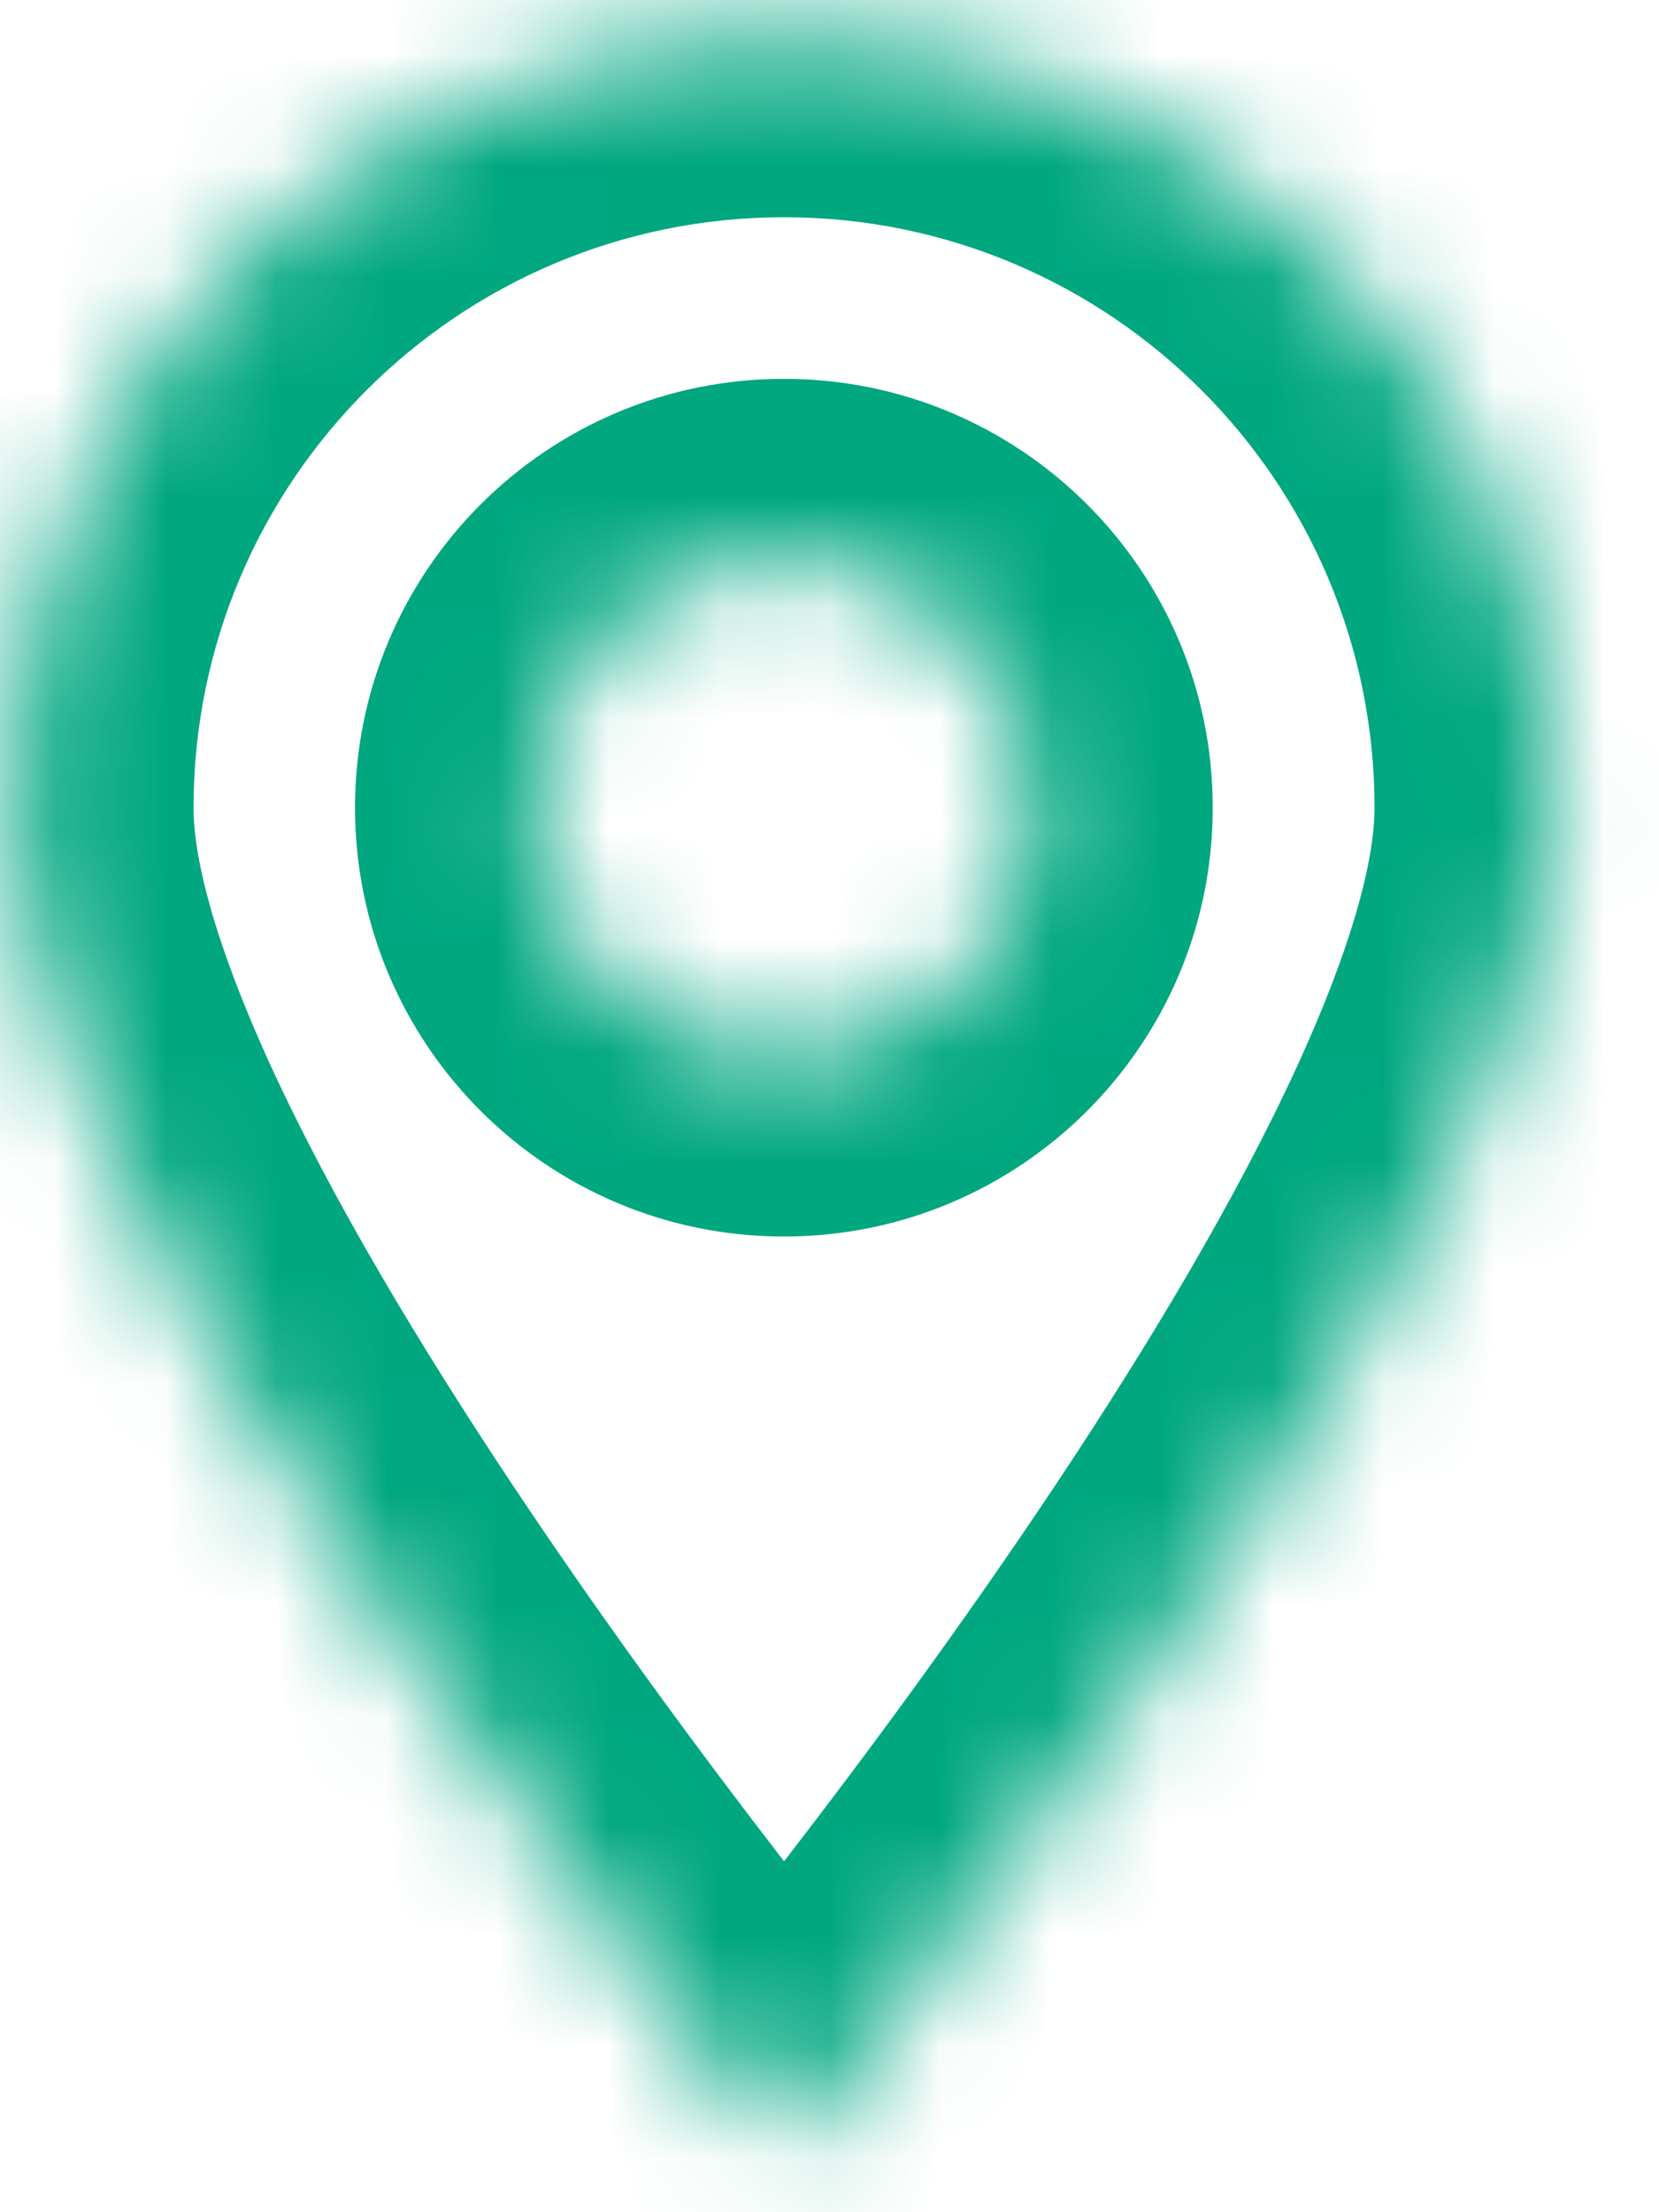 <svg width="15" height="20" viewBox="0 0 15 20" fill="none" xmlns="http://www.w3.org/2000/svg">
<mask id="path-1-inside-1" fill="white">
<path fill-rule="evenodd" clip-rule="evenodd" d="M7.089 19.458C7.089 19.458 14.071 11.16 14.071 7.304C14.071 3.447 10.945 0.321 7.089 0.321C3.233 0.321 0.107 3.447 0.107 7.304C0.107 11.16 7.089 19.458 7.089 19.458ZM7.088 9.536C8.321 9.536 9.322 8.536 9.322 7.302C9.322 6.068 8.321 5.067 7.088 5.067C5.854 5.067 4.853 6.068 4.853 7.302C4.853 8.536 5.854 9.536 7.088 9.536Z"/>
</mask>
<path d="M7.089 19.458L5.832 20.515L7.089 22.009L8.346 20.515L7.089 19.458ZM12.428 7.304C12.428 7.865 12.144 8.818 11.508 10.1C10.901 11.325 10.075 12.653 9.223 13.9C8.376 15.141 7.526 16.27 6.885 17.09C6.566 17.499 6.3 17.829 6.115 18.056C6.023 18.169 5.951 18.257 5.902 18.315C5.878 18.345 5.86 18.366 5.848 18.381C5.842 18.388 5.838 18.393 5.835 18.396C5.834 18.398 5.833 18.399 5.832 18.399C5.832 18.4 5.832 18.4 5.832 18.4C5.832 18.4 5.832 18.4 5.832 18.4C5.832 18.4 5.832 18.4 7.089 19.458C8.346 20.515 8.346 20.515 8.346 20.515C8.347 20.515 8.347 20.515 8.347 20.514C8.347 20.514 8.348 20.513 8.348 20.513C8.35 20.511 8.351 20.509 8.353 20.507C8.357 20.502 8.363 20.495 8.37 20.487C8.385 20.469 8.406 20.444 8.433 20.412C8.486 20.347 8.564 20.252 8.663 20.131C8.86 19.889 9.14 19.541 9.475 19.112C10.144 18.256 11.039 17.069 11.937 15.753C12.831 14.443 13.75 12.975 14.452 11.559C15.126 10.2 15.714 8.67 15.714 7.304H12.428ZM7.089 1.964C10.038 1.964 12.428 4.355 12.428 7.304H15.714C15.714 2.54 11.852 -1.321 7.089 -1.321V1.964ZM1.75 7.304C1.75 4.355 4.14 1.964 7.089 1.964V-1.321C2.326 -1.321 -1.536 2.54 -1.536 7.304H1.75ZM7.089 19.458C8.346 18.4 8.346 18.4 8.346 18.4C8.346 18.4 8.346 18.4 8.346 18.4C8.346 18.4 8.346 18.4 8.346 18.399C8.345 18.399 8.344 18.398 8.343 18.396C8.34 18.393 8.336 18.388 8.33 18.381C8.318 18.366 8.3 18.345 8.276 18.315C8.227 18.257 8.155 18.169 8.063 18.056C7.878 17.829 7.612 17.499 7.293 17.09C6.653 16.27 5.802 15.141 4.955 13.9C4.104 12.653 3.277 11.325 2.67 10.1C2.034 8.818 1.75 7.865 1.75 7.304H-1.536C-1.536 8.67 -0.948 10.2 -0.274 11.559C0.428 12.975 1.347 14.443 2.241 15.753C3.139 17.069 4.035 18.256 4.703 19.112C5.038 19.541 5.318 19.889 5.515 20.131C5.614 20.252 5.692 20.347 5.746 20.412C5.773 20.444 5.794 20.469 5.808 20.487C5.815 20.495 5.821 20.502 5.825 20.507C5.827 20.509 5.829 20.511 5.83 20.513C5.83 20.513 5.831 20.514 5.831 20.514C5.831 20.515 5.832 20.515 5.832 20.515C5.832 20.515 5.832 20.515 7.089 19.458ZM7.679 7.302C7.679 7.628 7.414 7.893 7.088 7.893V11.179C9.229 11.179 10.965 9.443 10.965 7.302H7.679ZM7.088 6.71C7.414 6.71 7.679 6.975 7.679 7.302H10.965C10.965 5.16 9.229 3.425 7.088 3.425V6.71ZM6.496 7.302C6.496 6.975 6.761 6.71 7.088 6.71V3.425C4.946 3.425 3.21 5.16 3.21 7.302H6.496ZM7.088 7.893C6.761 7.893 6.496 7.628 6.496 7.302H3.21C3.21 9.443 4.946 11.179 7.088 11.179V7.893Z" fill="#00A77F" mask="url(#path-1-inside-1)"/>
</svg>

